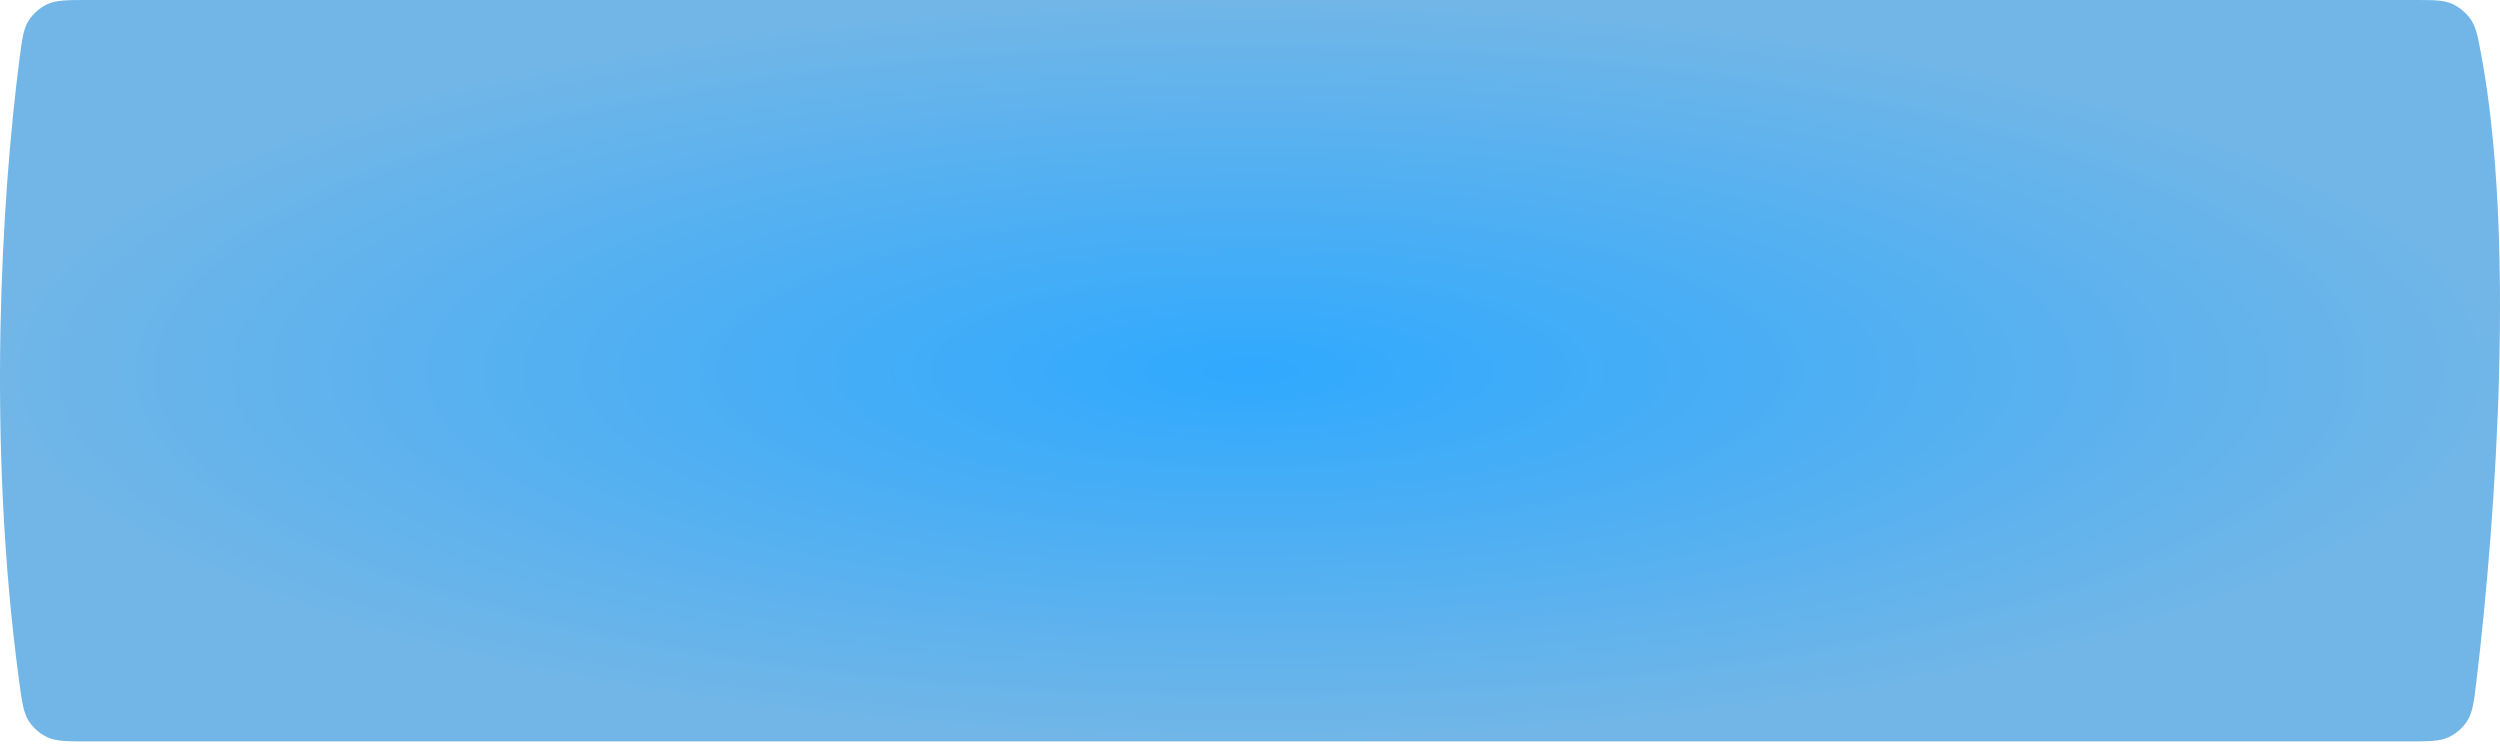 <?xml version="1.0" encoding="UTF-8"?> <svg xmlns="http://www.w3.org/2000/svg" width="506" height="151" viewBox="0 0 506 151" fill="none"> <path d="M3.879 137.896C-2.732 88.989 0.364 39.707 3.925 12.083C4.463 7.907 4.732 5.819 5.846 4.102C6.718 2.759 8.061 1.578 9.505 0.885C11.35 0 13.558 0 17.973 0H488.643C492.622 0 494.611 0 496.393 0.815C497.739 1.431 499.141 2.592 499.996 3.799C501.128 5.399 501.462 7.159 502.128 10.678C509.112 47.552 505.288 103.801 501.266 137.571V137.572C500.741 141.974 500.479 144.175 499.369 145.911C498.487 147.29 497.176 148.455 495.702 149.167C493.847 150.064 491.566 150.064 487.006 150.064H18.041C13.581 150.064 11.351 150.064 9.512 149.186C8.061 148.493 6.74 147.339 5.859 145.993C4.743 144.289 4.455 142.158 3.879 137.896Z" fill="url(#paint0_radial_20_442)"></path> <defs> <radialGradient id="paint0_radial_20_442" cx="0" cy="0" r="1" gradientUnits="userSpaceOnUse" gradientTransform="translate(253 75.032) rotate(90) scale(75.032 253)"> <stop stop-color="#30A9FE"></stop> <stop offset="1" stop-color="#71B6E7"></stop> </radialGradient> </defs> </svg> 